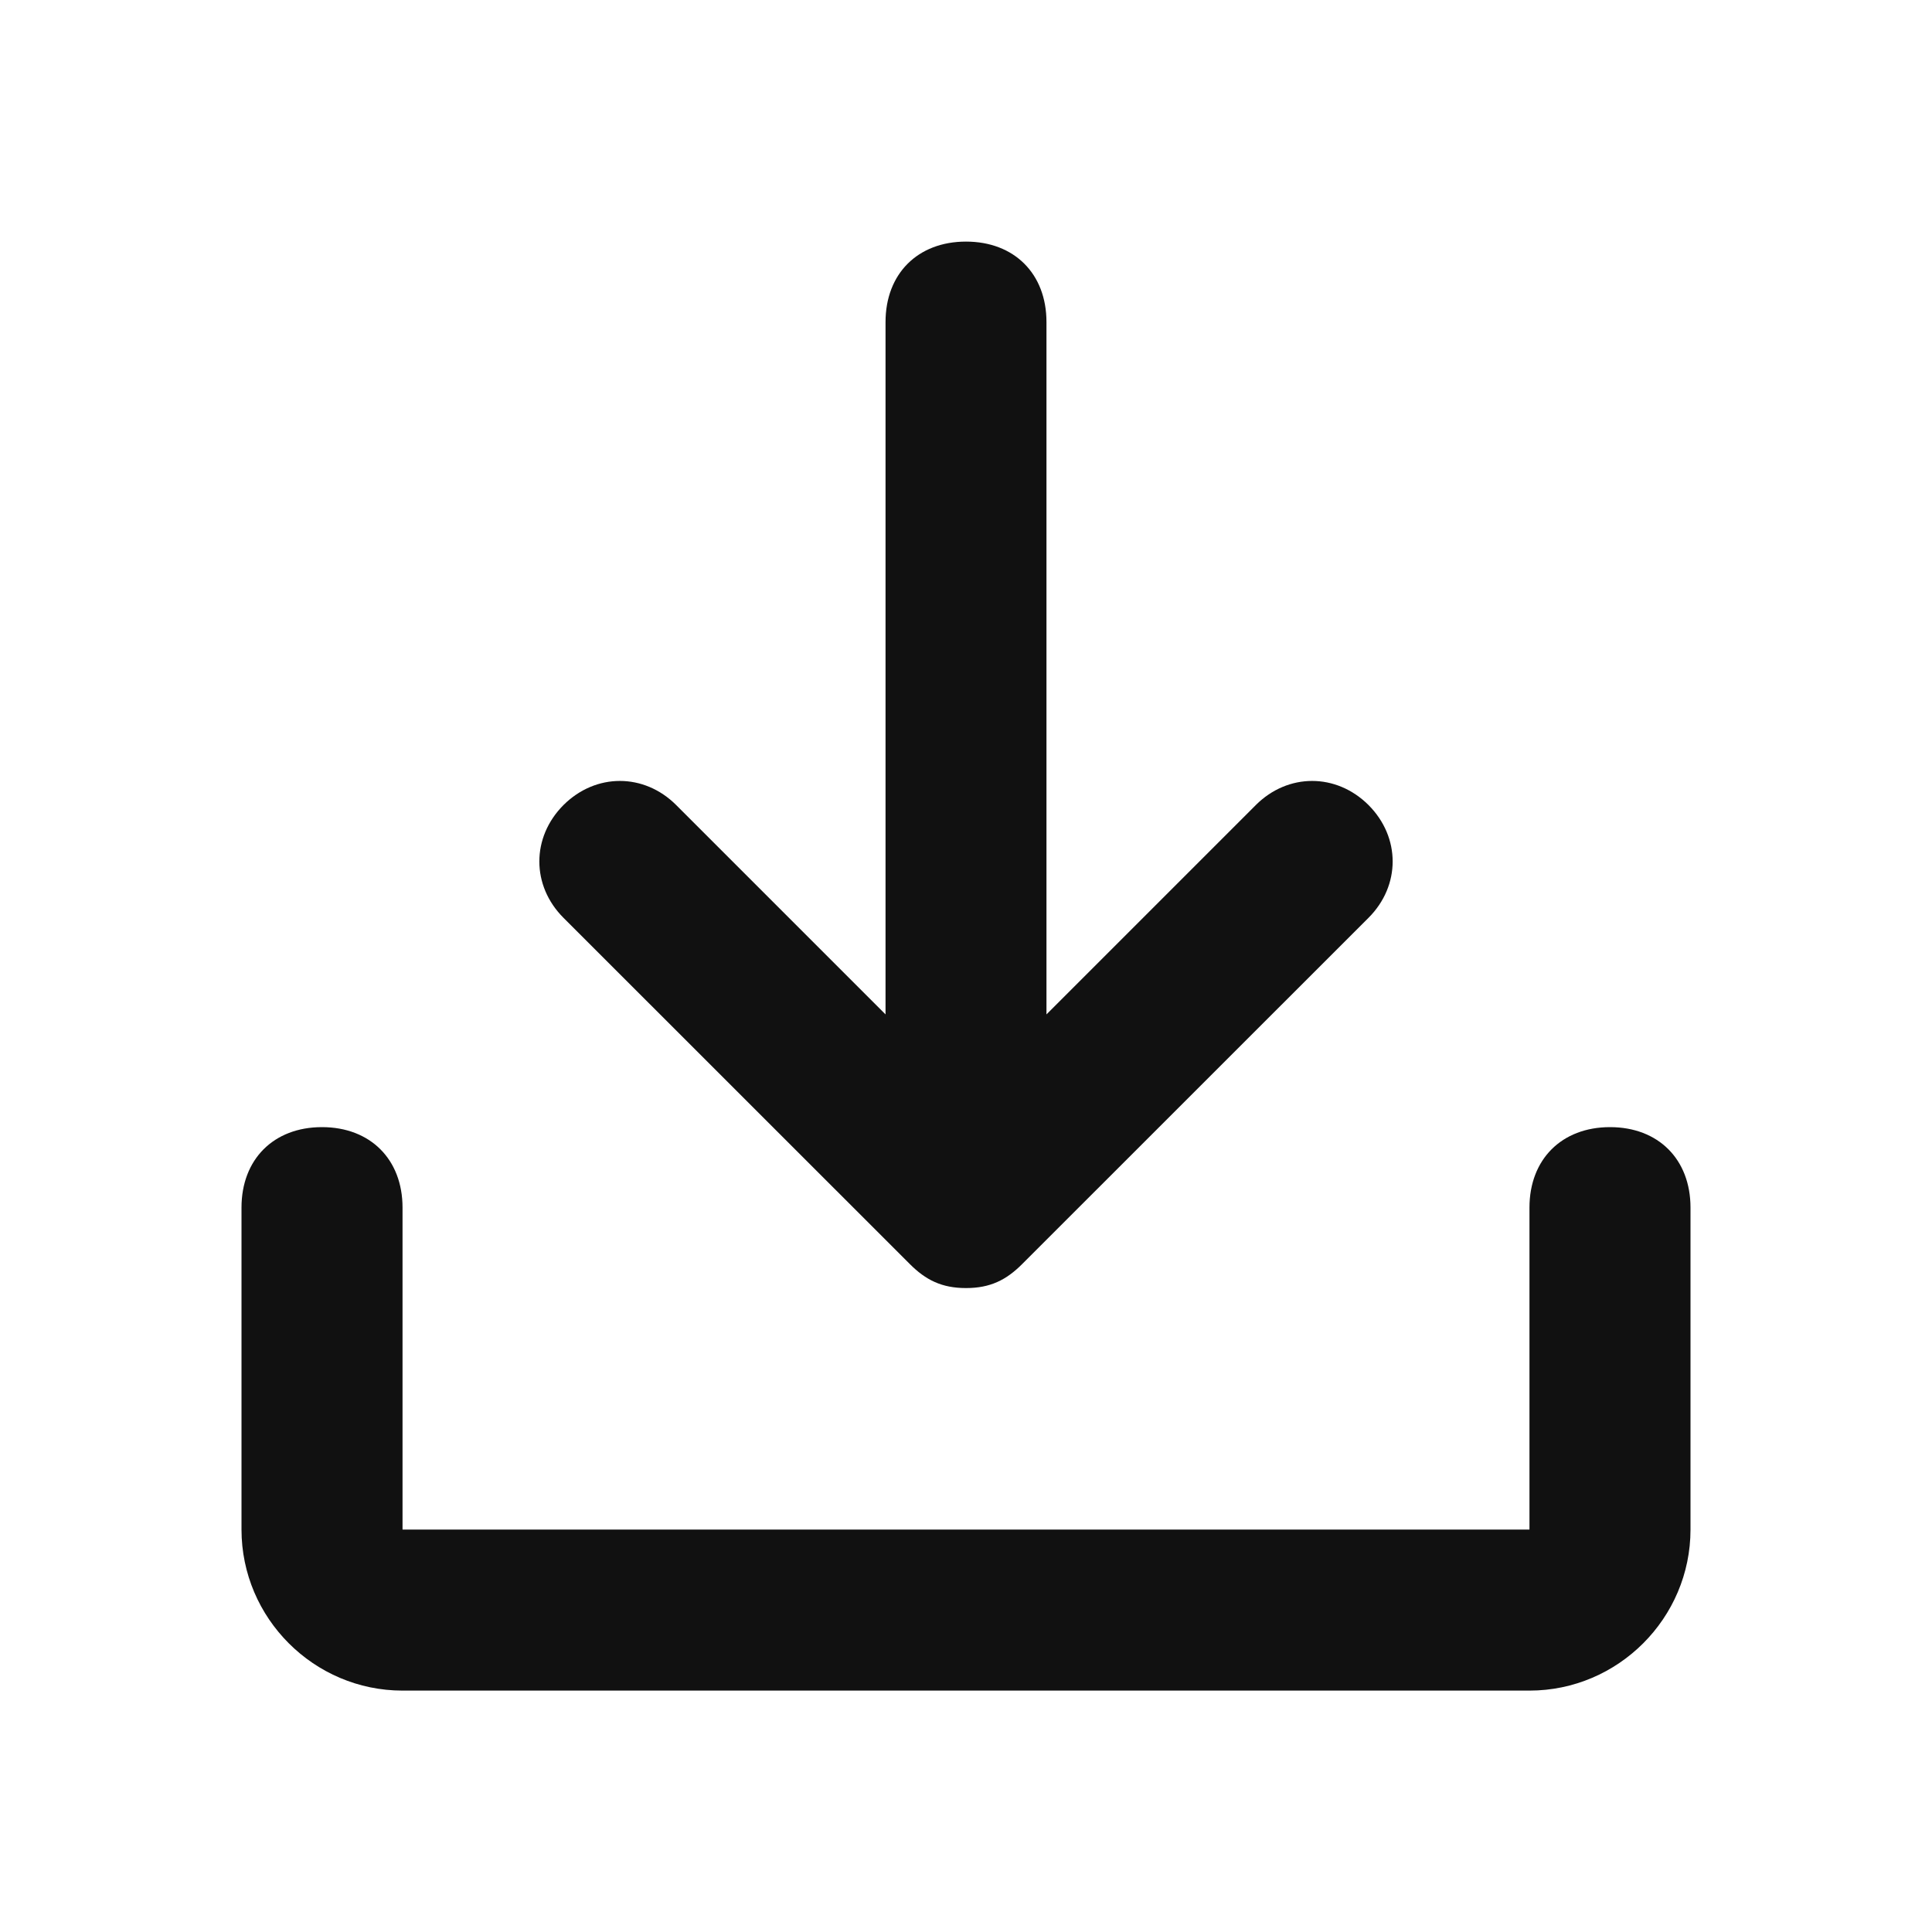 <svg width="20" height="20" viewBox="0 0 20 20" fill="none" xmlns="http://www.w3.org/2000/svg">
<g id="General / Download">
<path id="Union" fill-rule="evenodd" clip-rule="evenodd" d="M10 13.334C9.75 13.334 9.583 13.251 9.417 13.084L5.833 9.501C5.5 9.168 5.5 8.668 5.833 8.334C6.167 8.001 6.667 8.001 7 8.334L9.167 10.501V3.334C9.167 2.834 9.5 2.501 10 2.501C10.5 2.501 10.833 2.834 10.833 3.334V10.501L13 8.334C13.333 8.001 13.833 8.001 14.167 8.334C14.5 8.668 14.5 9.168 14.167 9.501L10.583 13.084C10.417 13.251 10.25 13.334 10 13.334ZM16.667 11.668C17.167 11.668 17.5 12.001 17.5 12.501V15.834C17.5 16.751 16.75 17.501 15.833 17.501H4.167C3.25 17.501 2.5 16.751 2.5 15.834V12.501C2.5 12.001 2.833 11.668 3.333 11.668C3.833 11.668 4.167 12.001 4.167 12.501V15.834H15.833V12.501C15.833 12.001 16.167 11.668 16.667 11.668Z" fill="#111111"/>
</g>
</svg>
